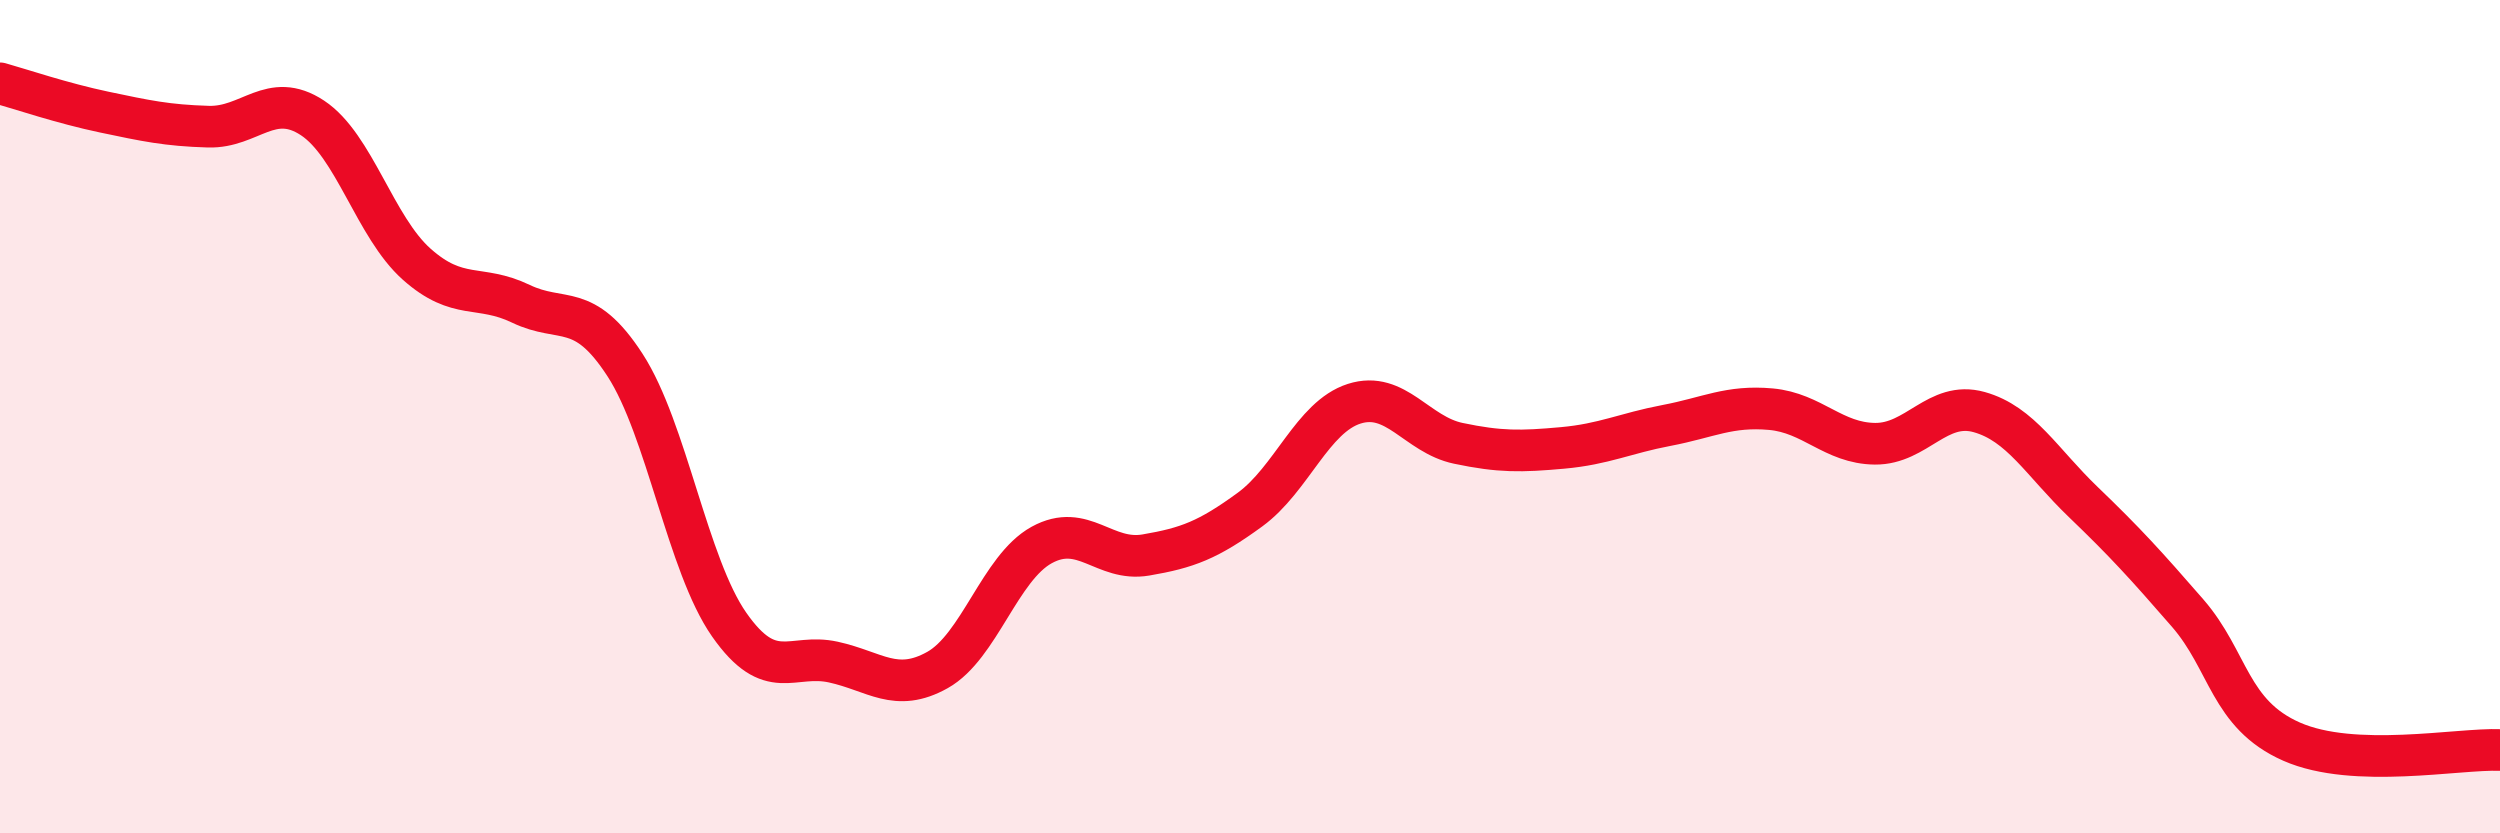 
    <svg width="60" height="20" viewBox="0 0 60 20" xmlns="http://www.w3.org/2000/svg">
      <path
        d="M 0,2 C 0.5,2.14 1.5,2.48 2.5,2.69 C 3.5,2.9 4,3.01 5,3.04 C 6,3.07 6.5,2.17 7.5,2.83 C 8.5,3.49 9,5.45 10,6.34 C 11,7.23 11.5,6.81 12.5,7.29 C 13.5,7.77 14,7.22 15,8.76 C 16,10.3 16.5,13.56 17.5,14.99 C 18.5,16.42 19,15.67 20,15.89 C 21,16.11 21.5,16.64 22.5,16.08 C 23.5,15.52 24,13.63 25,13.08 C 26,12.53 26.5,13.49 27.5,13.32 C 28.5,13.15 29,12.96 30,12.23 C 31,11.5 31.5,10.01 32.5,9.69 C 33.5,9.37 34,10.43 35,10.64 C 36,10.85 36.5,10.84 37.5,10.75 C 38.5,10.66 39,10.4 40,10.21 C 41,10.02 41.5,9.73 42.5,9.82 C 43.5,9.91 44,10.64 45,10.65 C 46,10.66 46.5,9.61 47.5,9.89 C 48.5,10.17 49,11.09 50,12.05 C 51,13.01 51.5,13.56 52.5,14.71 C 53.5,15.86 53.5,17.14 55,17.8 C 56.5,18.46 59,17.96 60,18L60 20L0 20Z"
        fill="#EB0A25"
        opacity="0.1"
        stroke-linecap="round"
        stroke-linejoin="round"
      />
      <path
        d="M 0,2 C 0.5,2.14 1.5,2.48 2.5,2.69 C 3.5,2.9 4,3.01 5,3.04 C 6,3.07 6.5,2.17 7.5,2.83 C 8.5,3.49 9,5.45 10,6.34 C 11,7.23 11.5,6.81 12.5,7.29 C 13.5,7.77 14,7.22 15,8.76 C 16,10.3 16.5,13.56 17.5,14.99 C 18.5,16.42 19,15.67 20,15.89 C 21,16.11 21.5,16.64 22.5,16.08 C 23.5,15.52 24,13.63 25,13.08 C 26,12.53 26.5,13.49 27.5,13.32 C 28.5,13.15 29,12.96 30,12.23 C 31,11.5 31.5,10.01 32.5,9.69 C 33.5,9.37 34,10.43 35,10.64 C 36,10.85 36.5,10.84 37.5,10.75 C 38.5,10.66 39,10.4 40,10.21 C 41,10.02 41.5,9.73 42.5,9.82 C 43.5,9.91 44,10.64 45,10.65 C 46,10.66 46.5,9.61 47.5,9.89 C 48.5,10.17 49,11.09 50,12.05 C 51,13.01 51.5,13.56 52.5,14.71 C 53.5,15.86 53.5,17.14 55,17.8 C 56.5,18.46 59,17.96 60,18"
        stroke="#EB0A25"
        stroke-width="1"
        fill="none"
        stroke-linecap="round"
        stroke-linejoin="round"
      />
    </svg>
  
